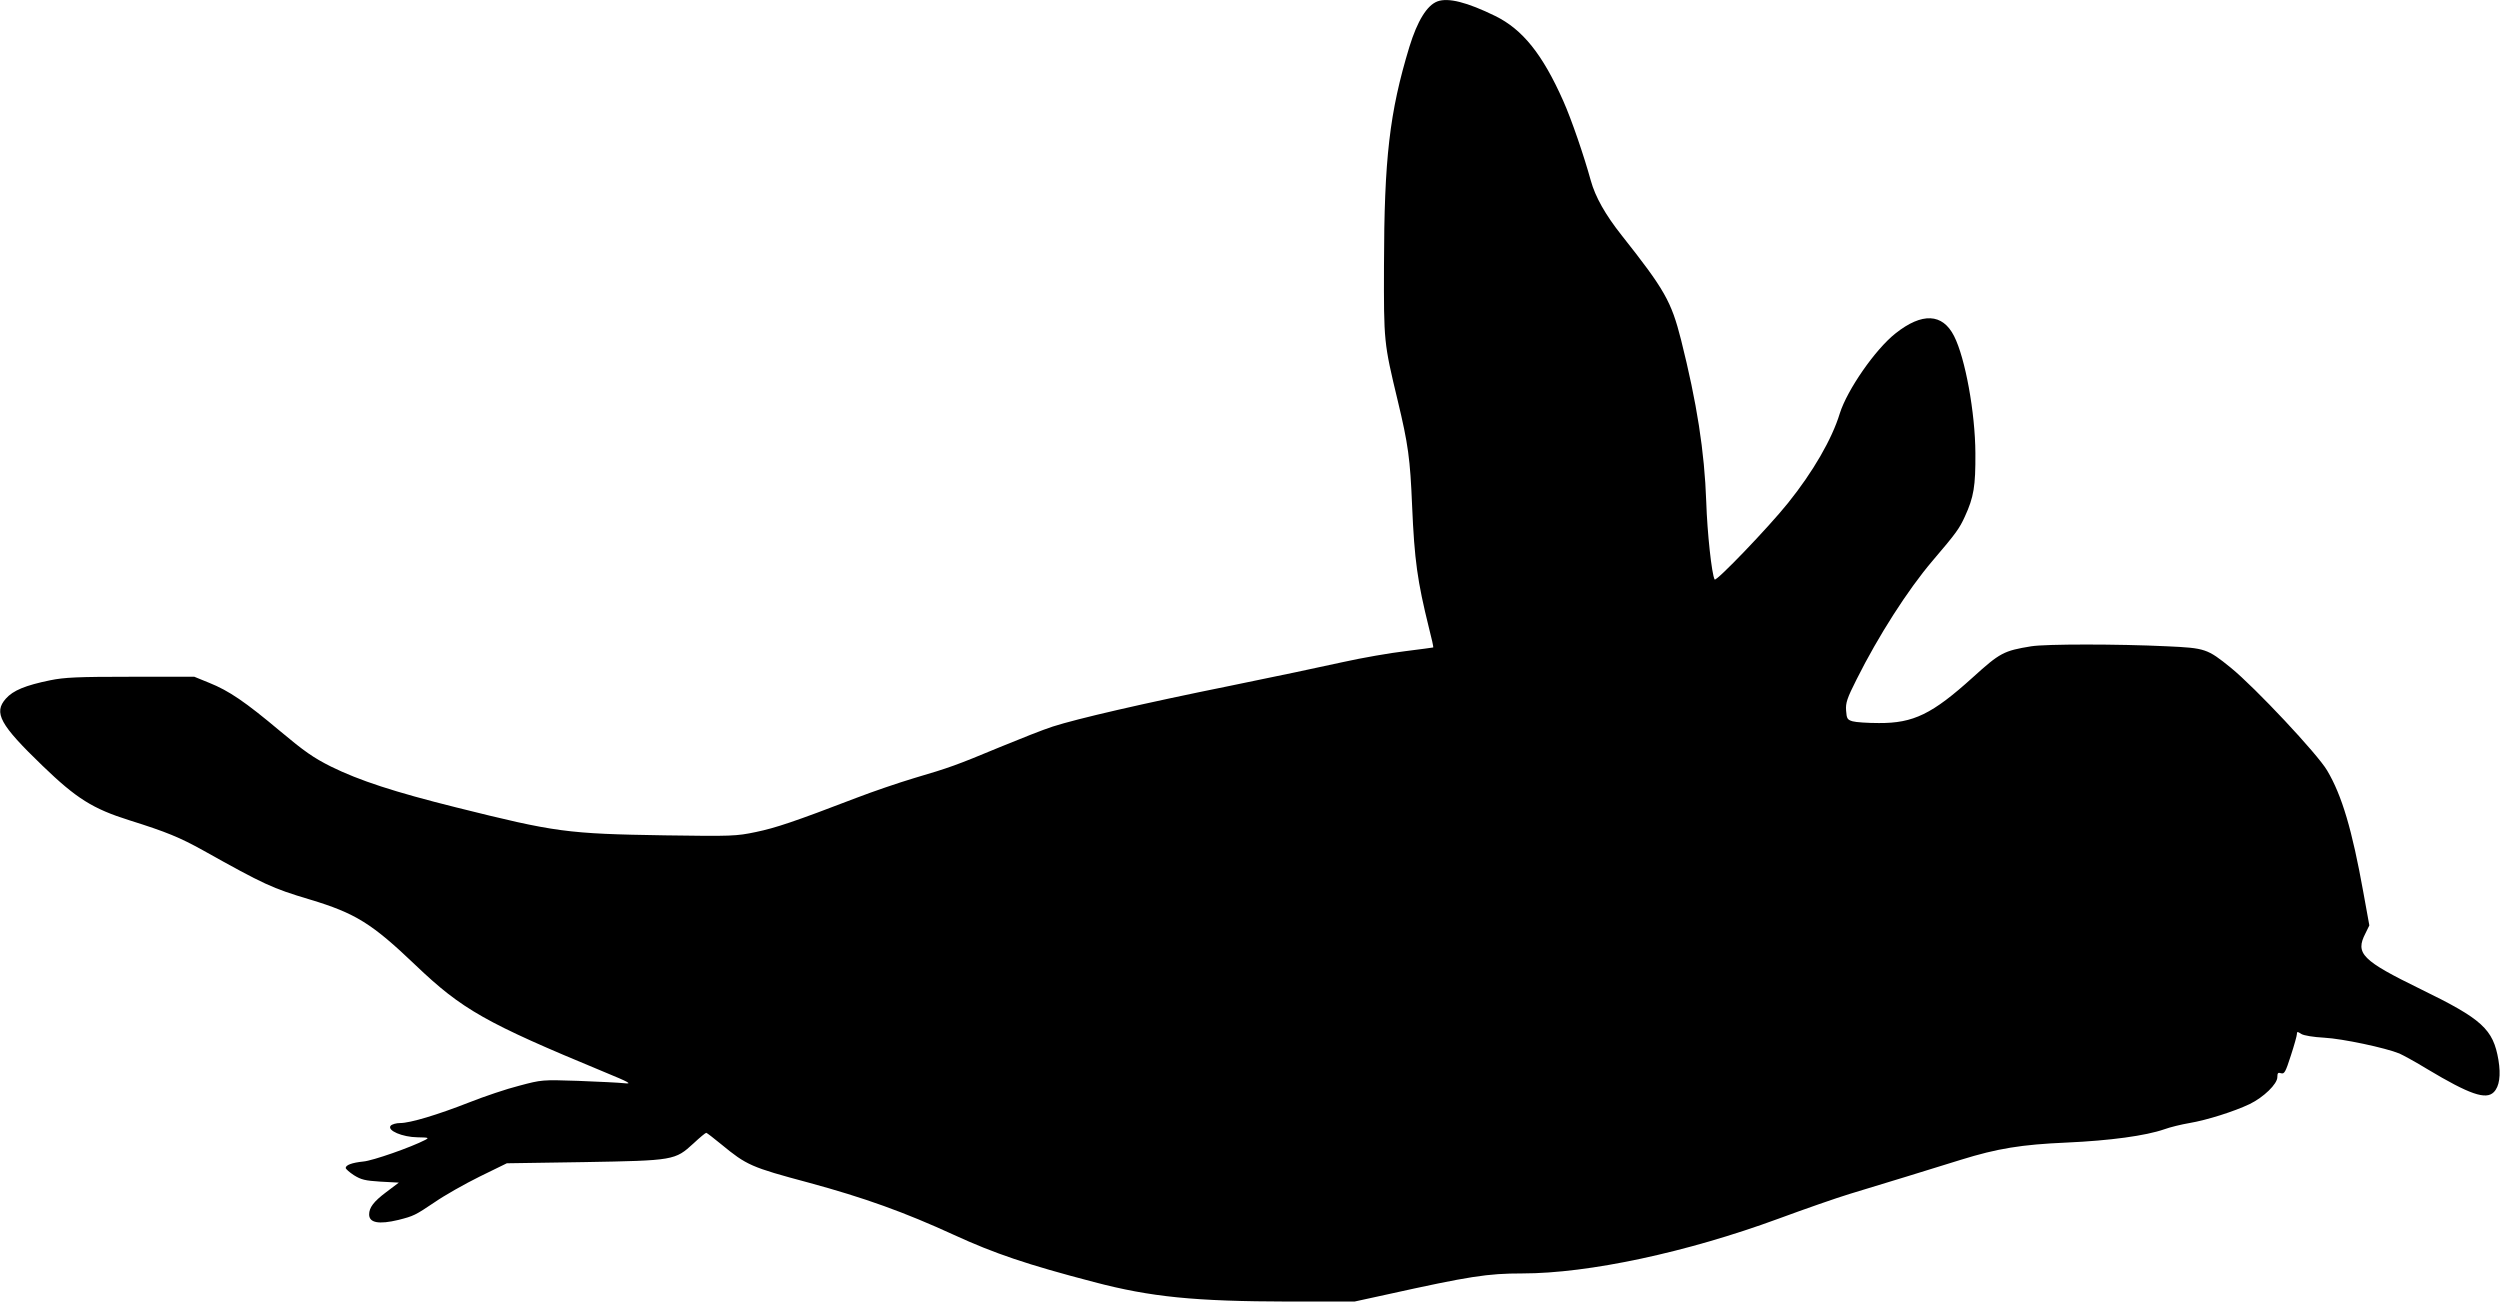  <svg version="1.0" xmlns="http://www.w3.org/2000/svg"
 width="1280pt" height="667pt" viewBox="0 0 1280 667"
 preserveAspectRatio="xMidYMid meet"><g transform="translate(0,667) scale(0.1,-0.1)"
fill="#000000" stroke="none">
<path d="M7360 6663 c-54 -20 -103 -100 -144 -233 -102 -336 -129 -572 -130
-1120 -1 -390 -1 -394 70 -690 54 -225 64 -298 74 -540 12 -279 27 -385 86
-624 14 -54 24 -99 22 -101 -2 -1 -66 -9 -143 -19 -77 -9 -221 -34 -320 -56
-99 -22 -358 -77 -575 -121 -450 -91 -786 -169 -910 -209 -47 -15 -168 -63
-270 -105 -226 -94 -257 -105 -440 -159 -80 -24 -212 -69 -295 -101 -318 -122
-414 -154 -515 -175 -100 -21 -123 -22 -465 -17 -504 8 -560 16 -1069 143
-317 79 -497 138 -641 209 -90 45 -137 78 -260 181 -180 151 -262 207 -364
248 l-76 31 -325 0 c-271 0 -340 -3 -413 -18 -127 -26 -190 -52 -227 -94 -64
-72 -31 -133 188 -344 173 -167 257 -220 445 -279 191 -60 258 -88 377 -154
313 -175 354 -194 545 -251 236 -71 319 -123 543 -337 238 -227 358 -295 962
-545 136 -56 149 -64 105 -59 -27 3 -133 8 -235 12 -184 6 -186 6 -302 -25
-64 -16 -179 -55 -255 -85 -163 -64 -303 -106 -354 -106 -20 0 -42 -6 -49 -14
-19 -24 60 -58 138 -59 56 -1 60 -2 40 -13 -73 -38 -270 -107 -318 -111 -58
-6 -90 -18 -90 -33 0 -5 19 -22 42 -37 37 -23 57 -28 136 -33 l94 -5 -65 -49
c-64 -48 -87 -79 -87 -114 0 -43 50 -52 150 -28 78 20 85 23 186 91 49 34 153
93 230 131 l139 68 395 6 c462 8 466 9 561 96 32 30 61 54 65 54 3 0 38 -27
77 -59 130 -107 152 -117 447 -196 287 -78 490 -151 745 -268 207 -95 375
-152 716 -241 292 -77 515 -99 999 -100 l335 0 165 36 c425 94 516 108 694
108 340 0 843 108 1311 280 138 51 302 108 365 127 63 19 196 60 295 90 99 31
223 69 275 85 187 58 310 78 540 88 224 10 406 35 501 68 30 11 88 25 129 32
89 15 228 59 308 97 72 35 142 103 142 138 0 22 4 25 19 20 17 -5 23 6 50 90
17 52 31 102 31 110 0 14 3 14 23 1 13 -8 62 -16 117 -19 94 -5 314 -52 385
-81 20 -9 84 -44 143 -80 217 -130 300 -158 340 -118 29 29 37 86 24 165 -27
158 -83 209 -397 362 -303 148 -337 183 -284 286 l20 41 -31 171 c-57 317
-109 494 -185 622 -49 84 -369 425 -493 526 -121 98 -131 101 -327 110 -250
12 -621 12 -695 0 -141 -23 -160 -33 -299 -159 -208 -188 -304 -235 -481 -234
-58 0 -118 4 -135 9 -27 8 -30 14 -33 55 -3 39 5 63 54 160 111 222 262 458
388 606 123 144 138 166 166 227 46 100 55 156 54 325 -1 207 -52 487 -109
599 -59 117 -164 122 -300 14 -104 -82 -247 -289 -285 -409 -40 -132 -138
-301 -265 -459 -100 -125 -369 -405 -376 -392 -15 26 -38 240 -43 397 -9 259
-48 507 -129 830 -50 197 -84 257 -304 535 -84 106 -135 197 -158 280 -35 127
-99 314 -141 408 -106 239 -208 366 -348 435 -145 71 -241 95 -296 75z"/>
</g>
</svg>
